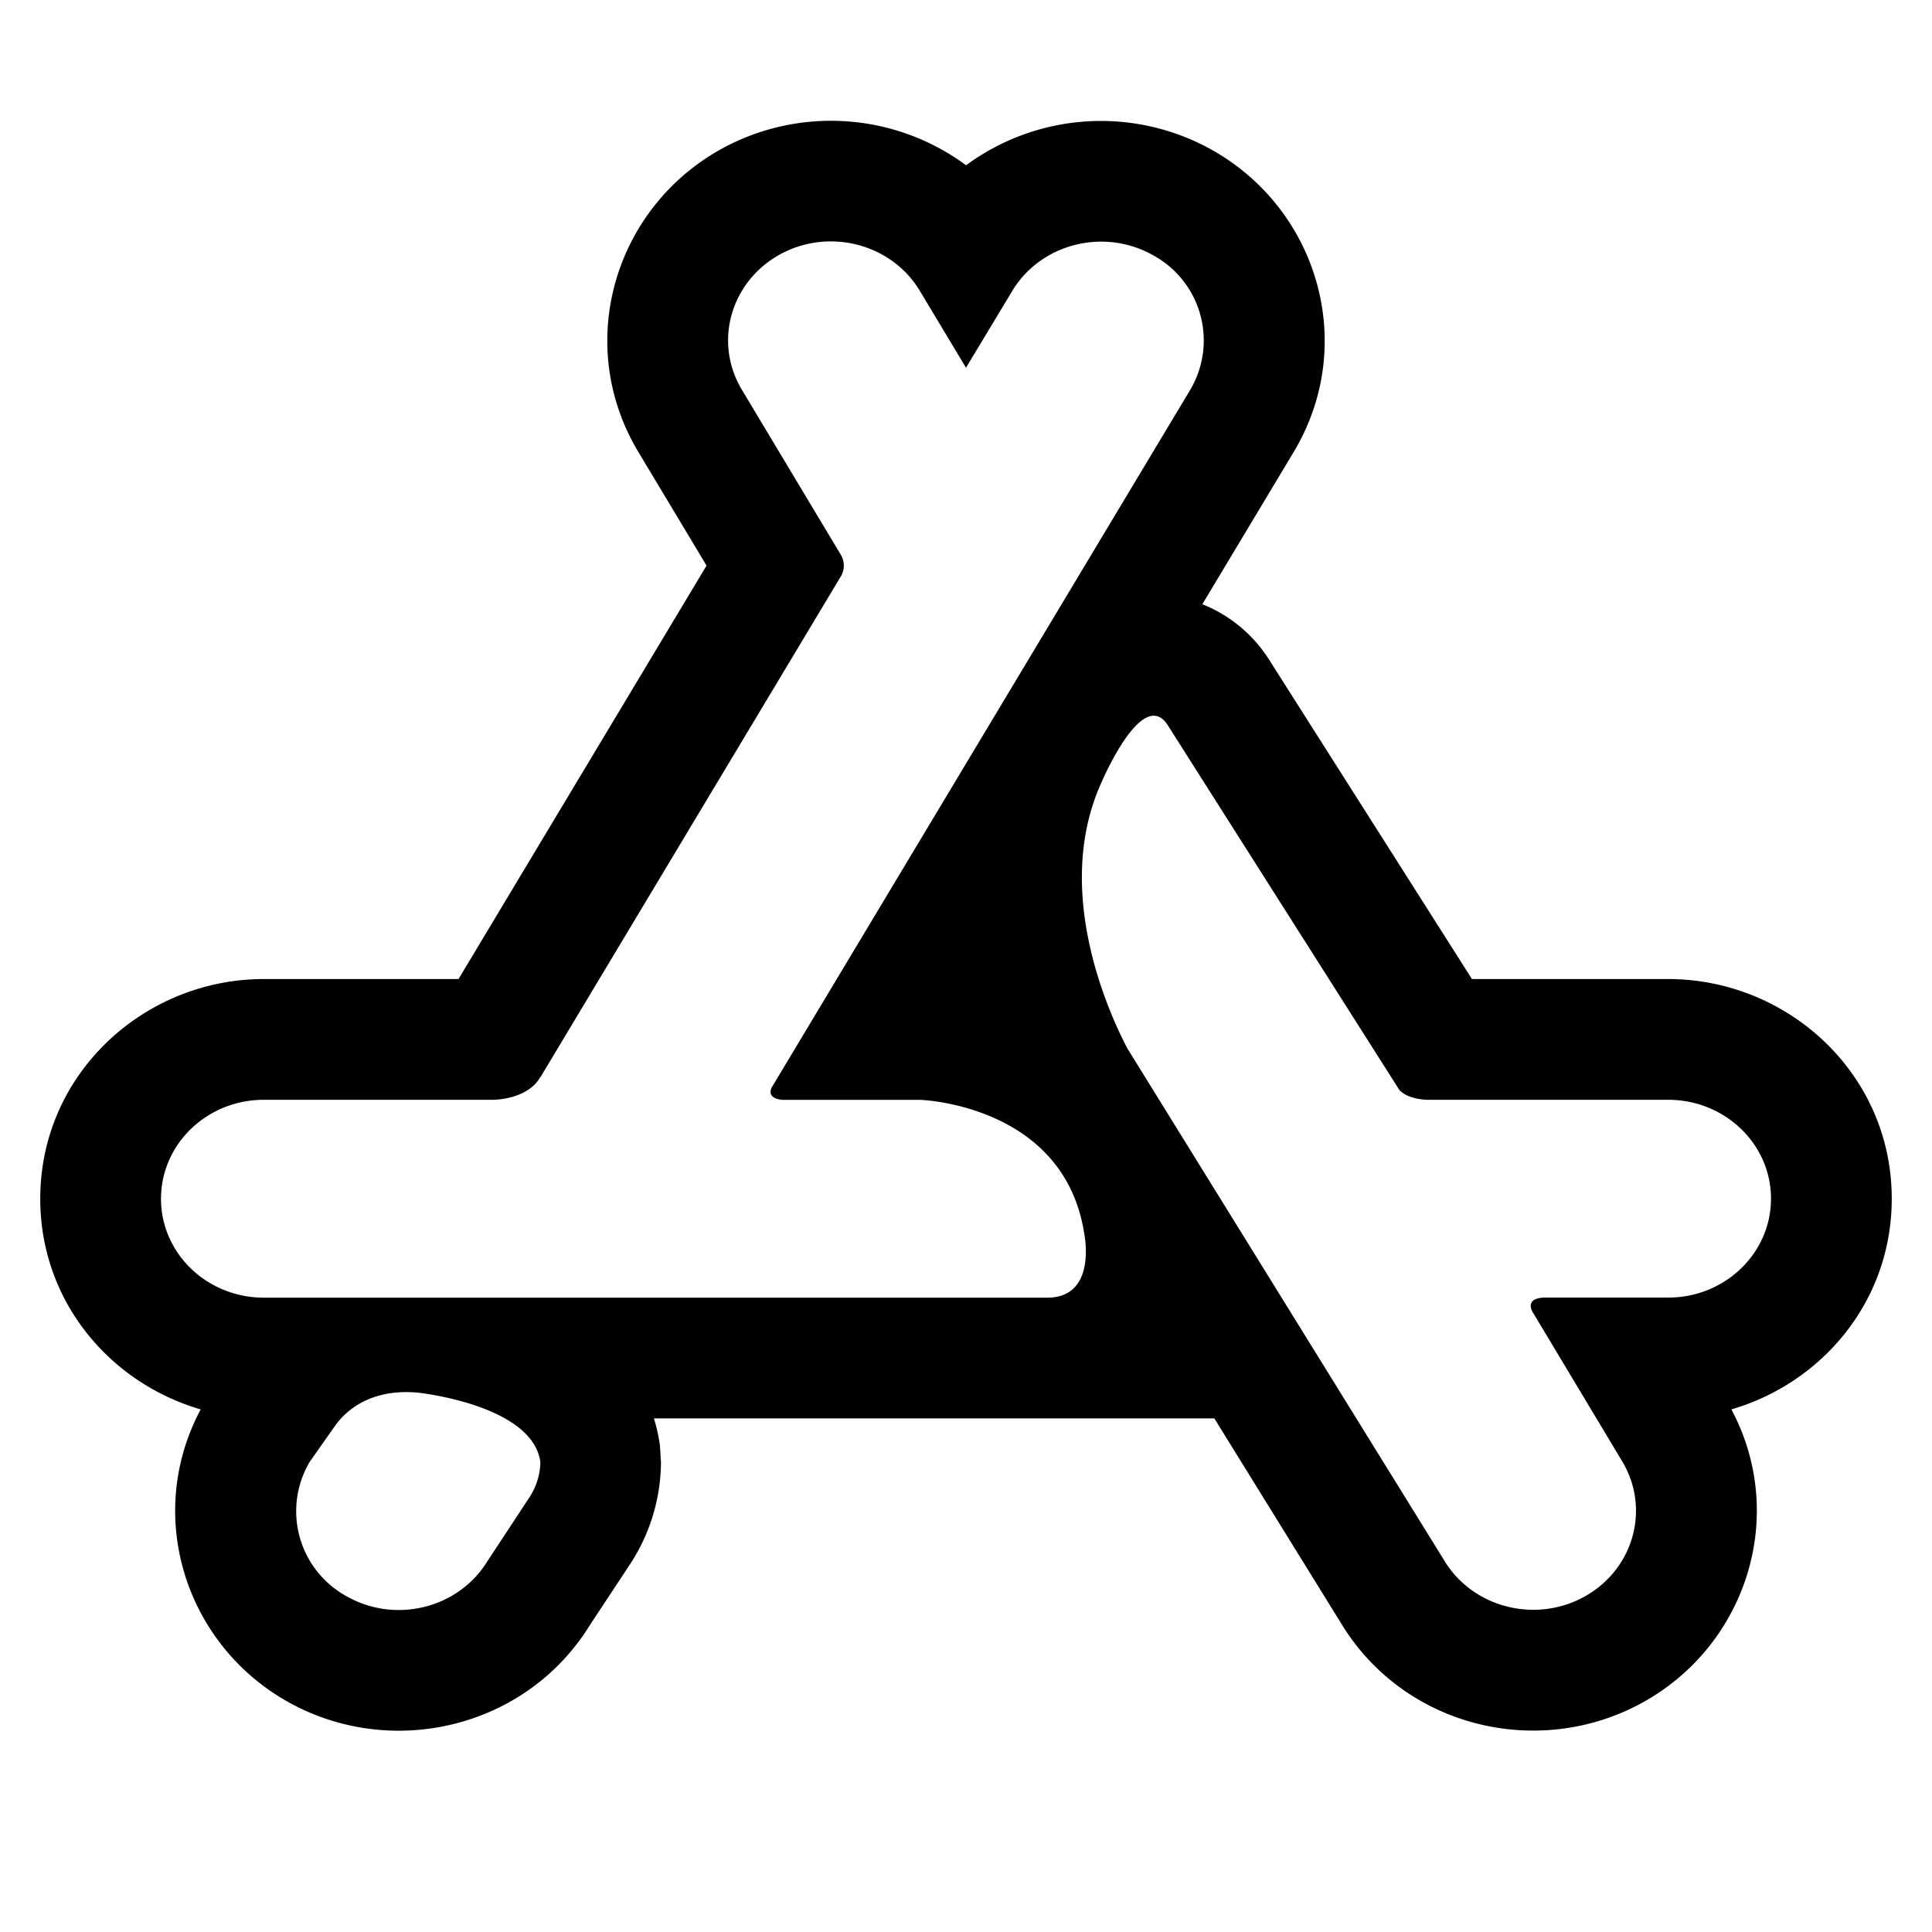 <?xml version="1.0" encoding="utf-8"?>
<!-- Generator: www.svgicons.com -->
<svg xmlns="http://www.w3.org/2000/svg" width="800" height="800" viewBox="0 0 24 24">
<path fill="currentColor" fill-rule="evenodd" d="M8.196 17.942a2.069 2.069 0 0 0-.073-.322h6.962l1.575 2.546c.785 1.295 2.46 1.697 3.753.979c1.285-.715 1.797-2.32 1.095-3.637c1.125-.328 1.992-1.341 1.992-2.617c0-1.56-1.298-2.729-2.777-2.729h-2.438l-2.519-3.966a1.747 1.747 0 0 0-.83-.69l1.134-1.89c.803-1.338.301-3.023-1.026-3.76a2.824 2.824 0 0 0-3.043.197a2.825 2.825 0 0 0-3.045-.2c-1.327.738-1.829 2.423-1.026 3.762l.847 1.411l-3.081 5.136h-2.42C1.799 12.162.5 13.33.5 14.892c0 1.275.868 2.289 1.993 2.616c-.703 1.318-.192 2.924 1.094 3.639c1.285.713 2.95.32 3.74-.958l.48-.728a2.338 2.338 0 0 0 .404-1.307c0-.009 0-.005-.001-.001a4.124 4.124 0 0 1-.004-.05a2.494 2.494 0 0 0-.01-.161M6.06 19.386l.502-.763c.163-.233.15-.466.15-.466c-.103-.709-1.52-.857-1.52-.857c-.602-.055-.903.237-1.025.405l-.318.452a1.204 1.204 0 0 0 .467 1.678c.61.34 1.391.138 1.744-.45m11.651-5.723h3.012c.705 0 1.277.55 1.277 1.228c0 .679-.572 1.229-1.277 1.229h-1.521c-.23 0-.192.123-.17.168l1.12 1.867c.352.588.143 1.34-.468 1.679c-.61.339-1.392.137-1.744-.45l-3.936-6.36c-.239-.457-.925-1.968-.324-3.297c0 0 .503-1.193.82-.727l2.879 4.534l.002.004c.035.04.125.111.33.124M13.01 16.12c.622 0 .46-.787.46-.787c-.244-1.614-2.036-1.67-2.036-1.67h-1.71c-.17-.015-.162-.098-.14-.15l5.2-8.668a1.204 1.204 0 0 0-.467-1.678c-.61-.34-1.392-.138-1.744.45L12 4.568l-.573-.954c-.352-.588-1.133-.79-1.744-.45c-.61.34-.82 1.09-.467 1.678L10.45 6.9a.264.264 0 0 1 0 .252l-3.737 6.23l-.003-.002s-.11.257-.572.282H3.277c-.705 0-1.277.55-1.277 1.23c0 .678.572 1.228 1.277 1.228z" clip-rule="evenodd"/>
</svg>